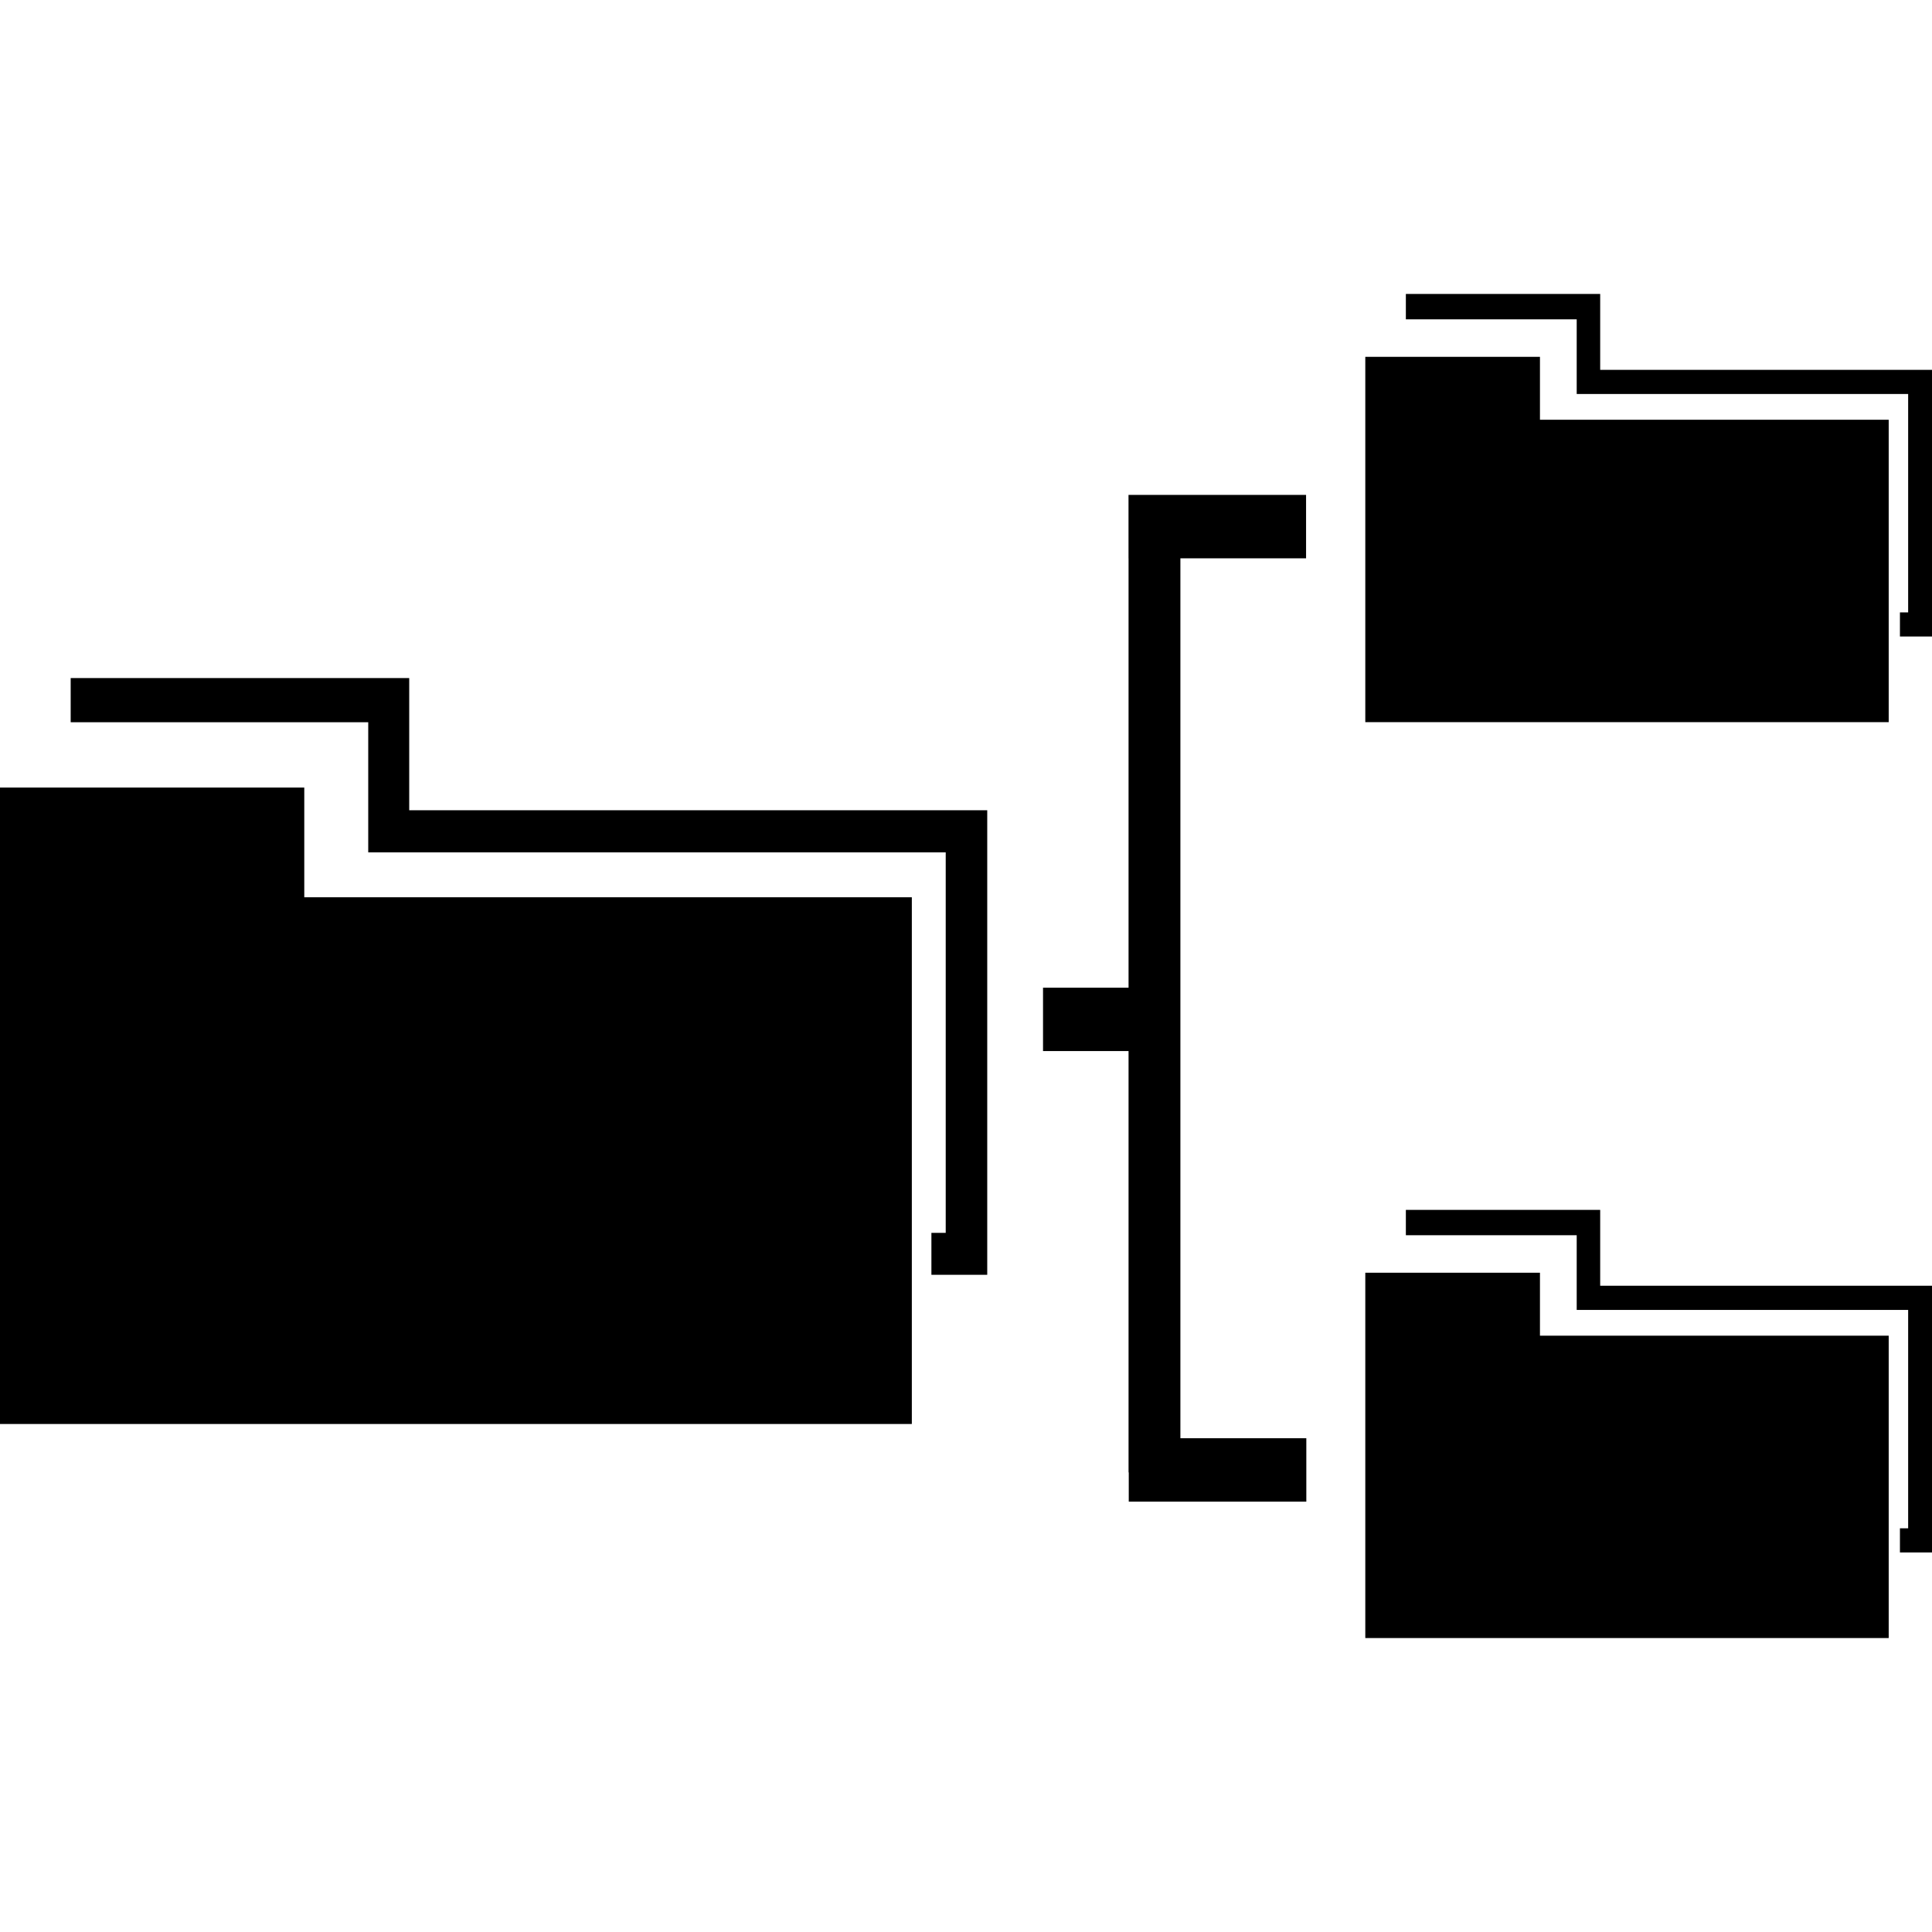 <?xml version="1.0" encoding="iso-8859-1"?>
<!-- Uploaded to: SVG Repo, www.svgrepo.com, Generator: SVG Repo Mixer Tools -->
<!DOCTYPE svg PUBLIC "-//W3C//DTD SVG 1.1//EN" "http://www.w3.org/Graphics/SVG/1.1/DTD/svg11.dtd">
<svg fill="#000000" version="1.1" id="Capa_1" xmlns="http://www.w3.org/2000/svg" xmlns:xlink="http://www.w3.org/1999/xlink" 
	 width="800px" height="800px" viewBox="0 0 46.58 46.58" xml:space="preserve"
	>
<g>
	<g id="_x31_27_42_">
		<g>
			<polygon points="7.336,18.988 0,18.988 0,34.332 7.035,34.332 7.336,34.332 21.984,34.332 21.984,21.633 7.336,21.633 			"/>
			<polygon points="9.866,17.413 9.866,16.711 9.866,16.348 1.704,16.348 1.704,17.413 8.878,17.413 8.878,19.535 8.878,20.393 
				8.878,20.55 22.801,20.55 22.801,29.724 22.456,29.724 22.456,30.735 22.801,30.735 23.239,30.735 23.802,30.735 23.802,20.55 
				23.802,19.729 23.802,19.535 9.866,19.535 			"/>
			<polygon points="37.128,17.411 45.536,17.411 45.536,10.12 37.128,10.12 37.128,8.603 32.917,8.603 32.917,17.411 36.956,17.411 
							"/>
			<polygon points="38.58,8.917 38.58,7.699 38.58,7.296 38.58,7.087 33.895,7.087 33.895,7.699 38.014,7.699 38.014,8.917 
				38.014,9.409 38.014,9.499 46.005,9.499 46.005,14.765 45.807,14.765 45.807,15.346 46.005,15.346 46.257,15.346 46.58,15.346 
				46.58,9.499 46.58,9.028 46.58,8.917 			"/>
			<polygon points="37.128,30.685 32.917,30.685 32.917,39.493 36.956,39.493 37.128,39.493 45.536,39.493 45.536,32.203 
				37.128,32.203 			"/>
			<polygon points="38.58,29.781 38.58,29.378 38.58,29.17 33.895,29.17 33.895,29.781 38.014,29.781 38.014,30.999 38.014,31.492 
				38.014,31.582 46.005,31.582 46.005,36.847 45.807,36.847 45.807,37.429 46.005,37.429 46.257,37.429 46.58,37.429 46.58,31.582 
				46.58,31.11 46.58,30.999 38.58,30.999 			"/>
			<path d="M28.459,33.437c0-2.698,0-5.397,0-8.098c0-0.439,0-0.879,0-1.318c0-0.07,0-0.141,0-0.209c0-2.878,0-5.756,0-8.634
				c0-0.572,0-1.145,0-1.717h3.03v-1.529h-0.697c-0.985,0-1.972,0-2.958,0h-0.626v1.529h0.001c0,3.45,0,6.9,0,10.352h-2.062v1.528
				h2.062c0,3.382,0,6.765,0,10.146c0,0.008,0.005,0.015,0.005,0.023v0.695h4.281v-1.529h-3.036
				C28.459,34.263,28.459,33.851,28.459,33.437z"/>
		</g>
	</g>
</g>
</svg>